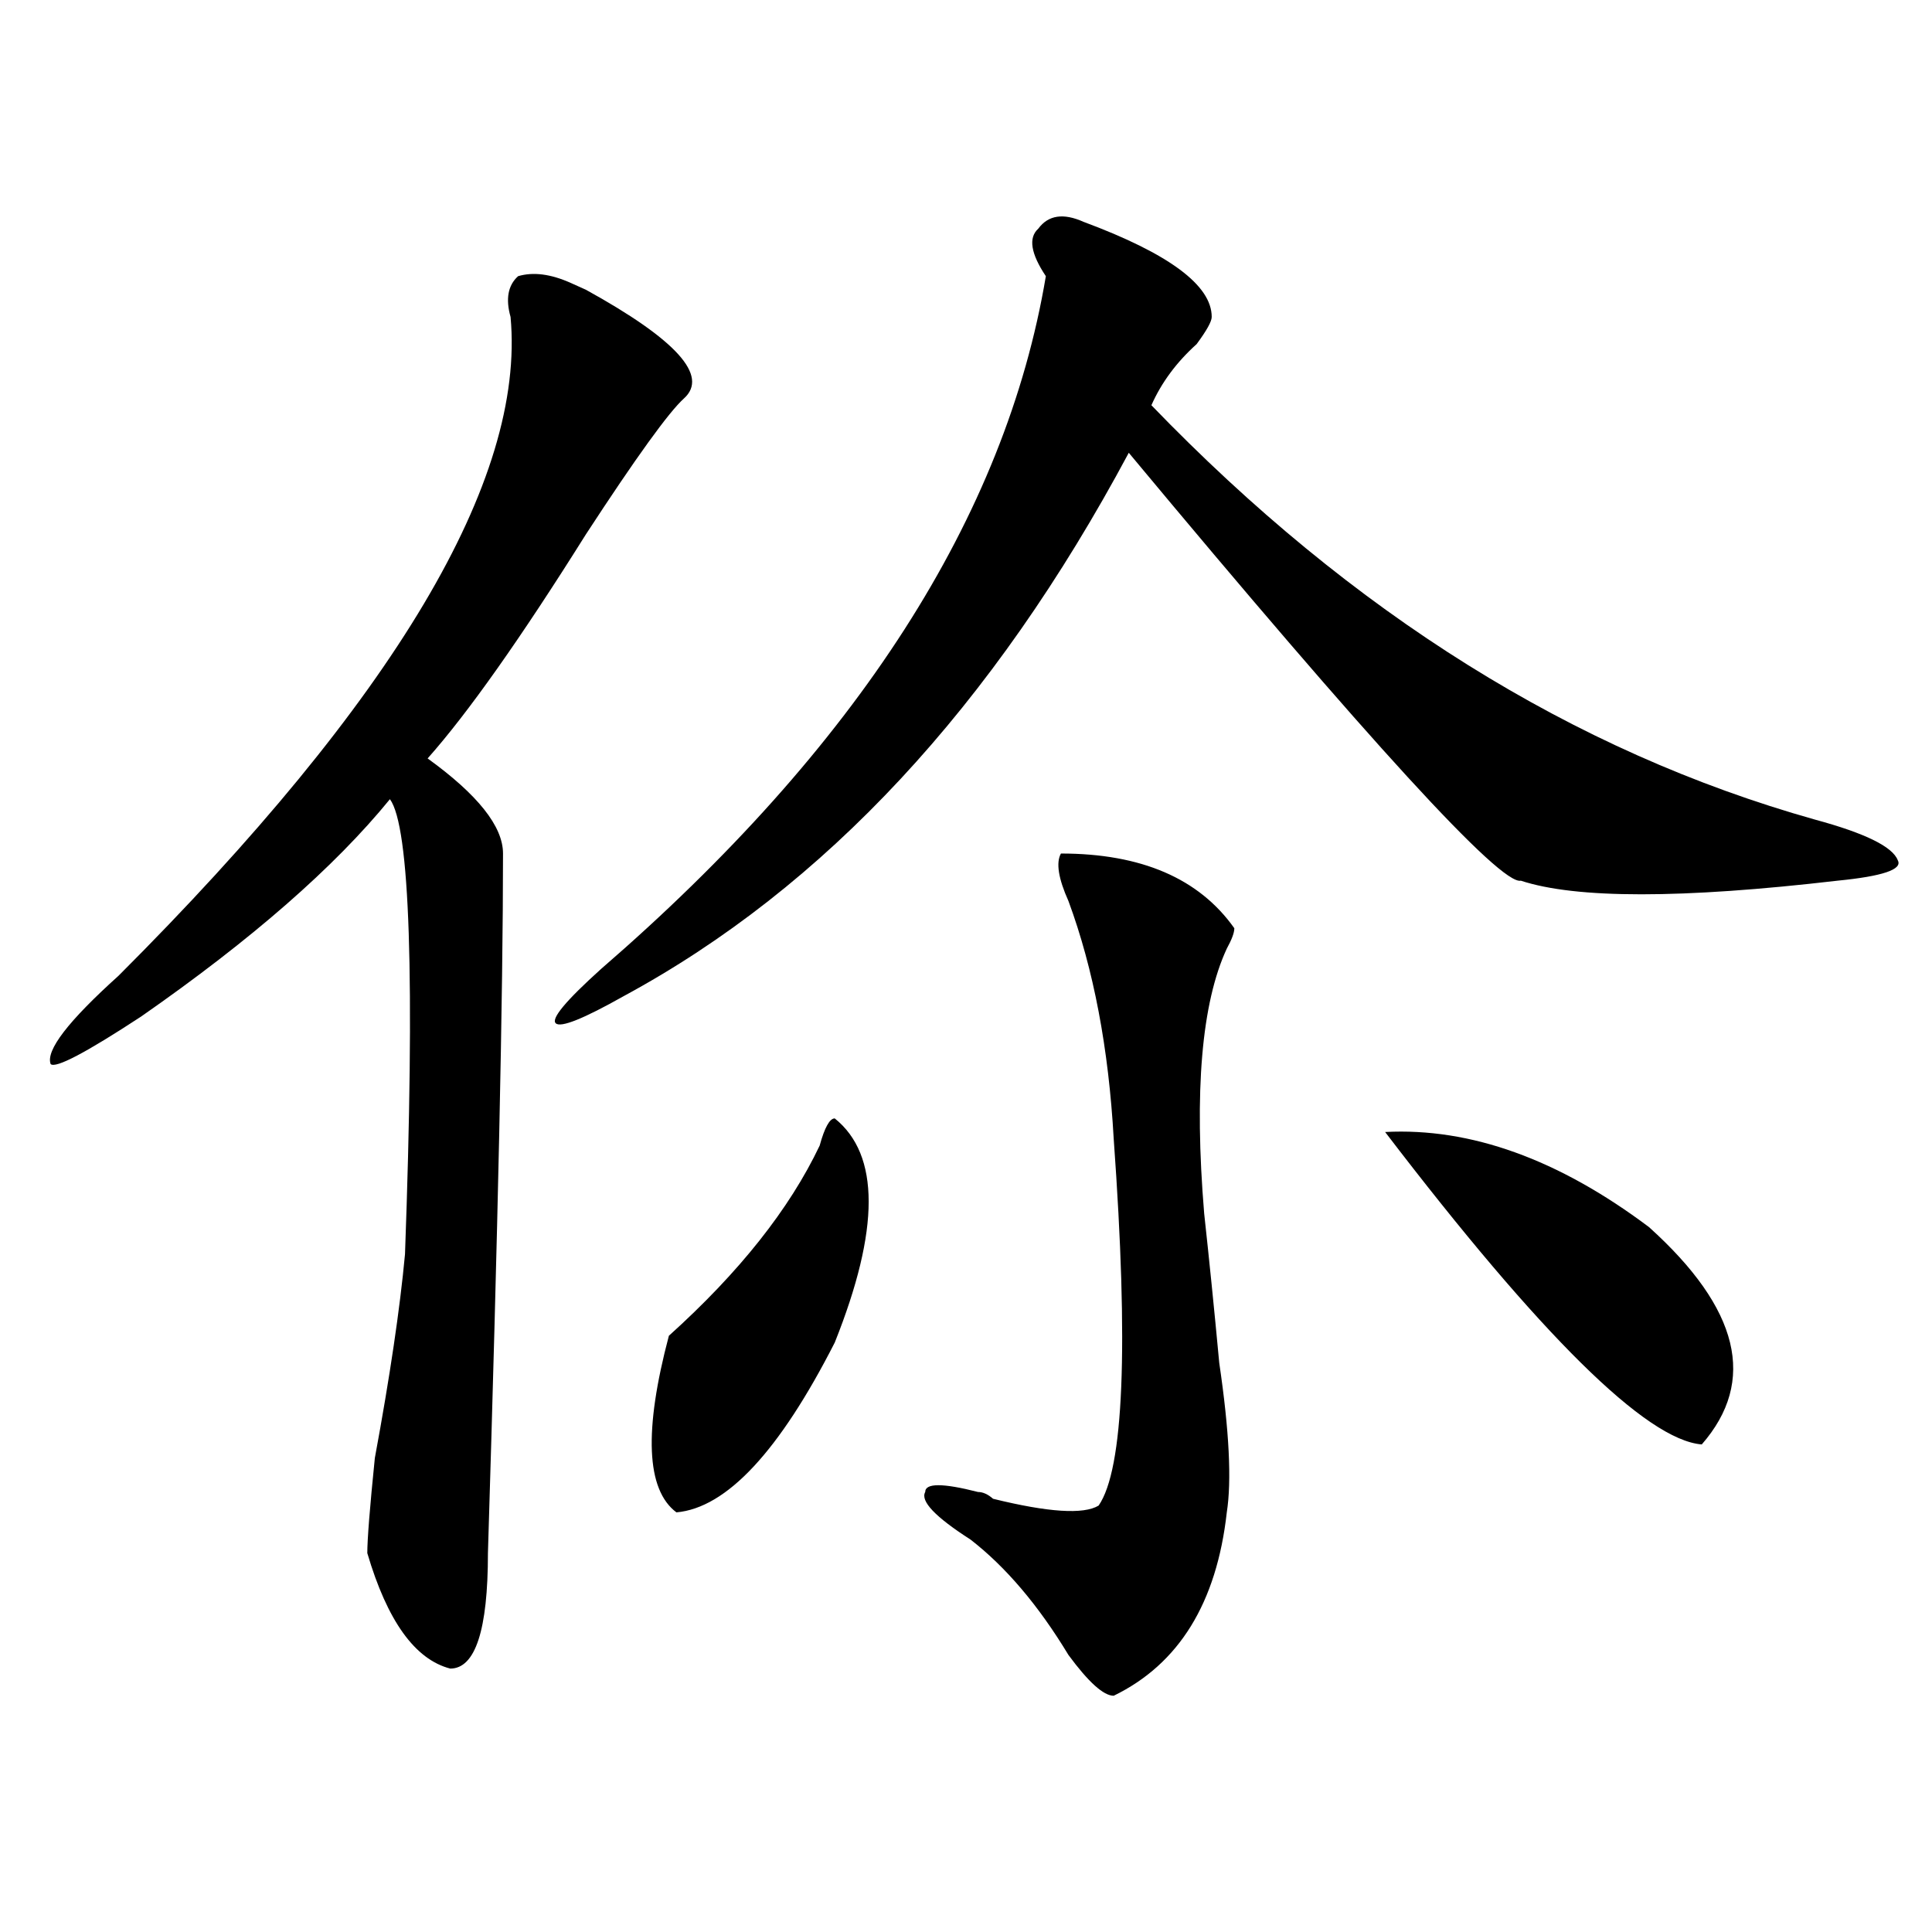 <?xml version="1.0" encoding="utf-8"?>
<!-- Generator: Adobe Illustrator 16.0.0, SVG Export Plug-In . SVG Version: 6.00 Build 0)  -->
<!DOCTYPE svg PUBLIC "-//W3C//DTD SVG 1.1//EN" "http://www.w3.org/Graphics/SVG/1.1/DTD/svg11.dtd">
<svg version="1.1" id="图层_1" xmlns="http://www.w3.org/2000/svg" xmlns:xlink="http://www.w3.org/1999/xlink" x="0px" y="0px"
	 width="1000px" height="1000px" viewBox="0 0 1000 1000" enable-background="new 0 0 1000 1000" xml:space="preserve">
<path d="M295.48,146.469l7.805,3.516c46.828,25.818,63.718,44.55,50.73,56.25c-7.805,7.031-24.755,30.487-50.73,70.313
	c-33.841,53.943-61.157,92.615-81.949,116.016c25.976,18.787,39.023,35.156,39.023,49.219c0,72.675-2.622,193.359-7.805,362.109
	c0,39.825-6.524,59.766-19.512,59.766c-18.231-4.724-32.56-24.609-42.926-59.766c0-7.031,1.28-23.401,3.902-49.219
	c7.805-42.188,12.987-77.344,15.609-105.469c5.183-142.932,2.562-221.484-7.805-235.547c-28.657,35.156-71.583,72.675-128.777,112.5
	c-28.657,18.787-44.267,26.971-46.828,24.609c-2.622-7.031,9.085-22.247,35.121-45.703
	C204.386,362.13,272.066,248.422,264.262,164.047c-2.622-9.338-1.341-16.37,3.902-21.094
	C275.969,140.646,285.054,141.799,295.48,146.469z M560.84,114.828c44.206,16.425,66.34,32.849,66.34,49.219
	c0,2.362-2.622,7.031-7.805,14.063c-10.427,9.393-18.231,19.94-23.414,31.641c104.021,107.831,218.531,179.297,343.406,214.453
	c25.975,7.031,40.304,14.063,42.926,21.094c2.561,4.724-7.805,8.24-31.219,10.547c-80.669,9.393-135.302,9.393-163.898,0
	c-10.427,2.362-78.047-71.466-202.922-221.484c-70.242,131.287-157.436,225-261.457,281.25
	c-20.853,11.755-32.56,16.425-35.121,14.063c-2.622-2.307,5.183-11.7,23.414-28.125C443.77,386.74,520.475,267.208,541.328,142.953
	c-7.805-11.7-9.146-19.885-3.902-24.609C542.608,111.312,550.413,110.159,560.84,114.828z M432.063,578.89
	c23.414,18.787,23.414,57.458,0,116.016c-28.658,56.25-55.975,85.583-81.949,87.891c-15.609-11.7-16.951-42.188-3.902-91.406
	c36.401-32.794,62.438-65.588,78.047-98.438C426.818,583.615,429.44,578.89,432.063,578.89z M549.133,441.781
	c41.584,0,71.522,12.909,89.754,38.672c0,2.362-1.342,5.878-3.902,10.547c-13.049,28.125-16.951,73.828-11.707,137.109
	c2.561,23.456,5.183,49.219,7.805,77.344c5.183,35.156,6.463,60.974,3.902,77.344c-5.244,46.857-24.756,78.497-58.535,94.922
	c-5.244,0-13.049-7.031-23.414-21.094c-15.609-25.818-32.561-45.703-50.73-59.766c-18.231-11.7-26.036-19.885-23.414-24.609
	c0-4.669,9.085-4.669,27.316,0c2.561,0,5.183,1.208,7.805,3.516c28.597,7.031,46.828,8.24,54.633,3.516
	c12.987-18.732,15.609-82.013,7.805-189.844c-2.622-46.857-10.427-87.891-23.414-123.047
	C547.791,454.69,546.511,446.505,549.133,441.781z M716.934,585.922c44.206-2.307,89.754,14.063,136.582,49.219
	c46.828,42.188,55.913,79.706,27.316,112.5C852.174,745.333,797.541,691.39,716.934,585.922z"/>
</svg>
